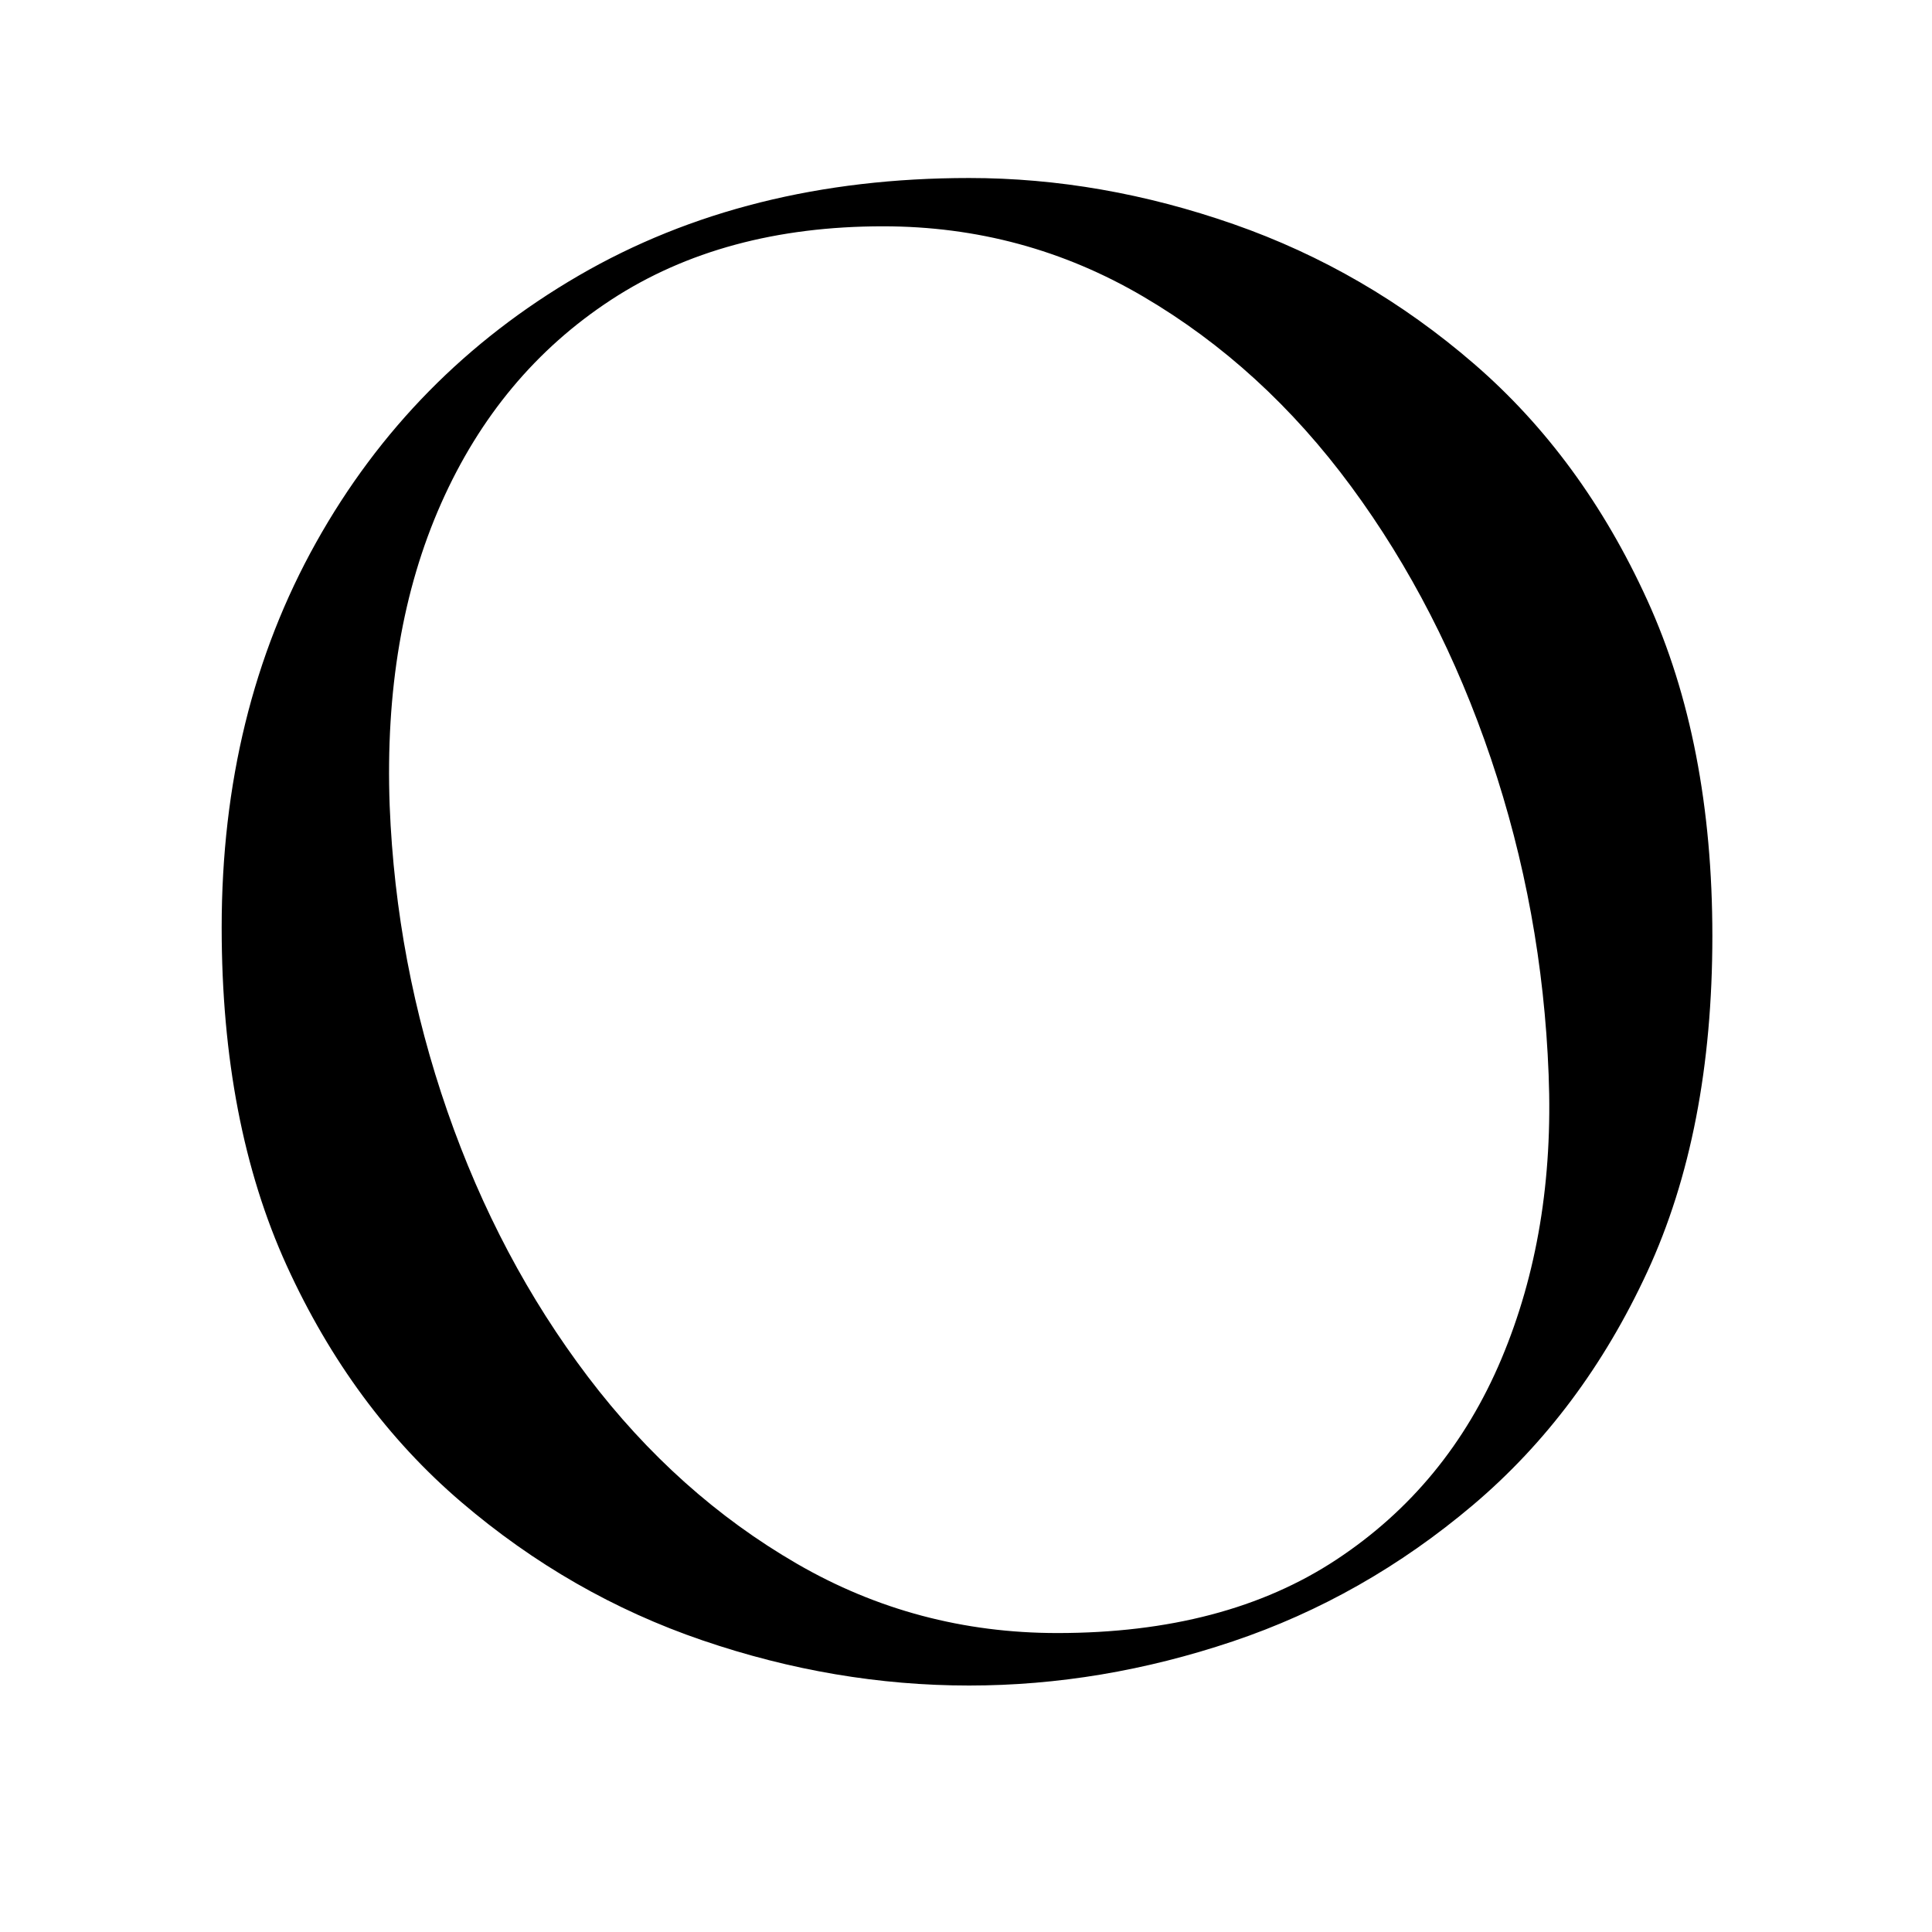 <svg version="1.0" preserveAspectRatio="xMidYMid meet" height="500" viewBox="0 0 375 375" zoomAndPan="magnify" width="500" xmlns:xlink="http://www.w3.org/1999/xlink" xmlns="http://www.w3.org/2000/svg"><defs><g></g></defs><g fill-opacity="1" fill="#000000"><g transform="translate(21.838, 323.082)"><g><path d="M 166.266 4.078 C 148.879 4.078 131.629 1.156 114.516 -4.688 C 97.398 -10.531 81.773 -19.492 67.641 -31.578 C 53.516 -43.672 42.238 -58.953 33.812 -77.422 C 25.395 -95.898 21.188 -117.773 21.188 -143.047 C 21.188 -171.023 27.301 -195.945 39.531 -217.812 C 51.758 -239.688 68.738 -256.941 90.469 -269.578 C 112.207 -282.211 137.473 -288.531 166.266 -288.531 C 183.391 -288.531 200.508 -285.539 217.625 -279.562 C 234.738 -273.582 250.289 -264.547 264.281 -252.453 C 278.27 -240.367 289.473 -225.086 297.891 -206.609 C 306.316 -188.141 310.531 -166.406 310.531 -141.406 C 310.531 -116.145 306.316 -94.41 297.891 -76.203 C 289.473 -58.004 278.203 -42.926 264.078 -30.969 C 249.953 -19.02 234.398 -10.191 217.422 -4.484 C 200.441 1.223 183.391 4.078 166.266 4.078 Z M 53.797 -166.688 C 54.609 -146.301 58.344 -126.531 65 -107.375 C 71.656 -88.227 80.754 -71.047 92.297 -55.828 C 103.848 -40.617 117.363 -28.531 132.844 -19.562 C 148.332 -10.594 165.18 -6.109 183.391 -6.109 C 205.117 -6.109 223.18 -10.863 237.578 -20.375 C 251.984 -29.883 262.648 -42.859 269.578 -59.297 C 276.504 -75.734 279.562 -94.141 278.75 -114.516 C 277.938 -135.703 274.203 -156.145 267.547 -175.844 C 260.891 -195.539 251.852 -213.133 240.438 -228.625 C 229.031 -244.113 215.582 -256.406 200.094 -265.5 C 184.613 -274.602 167.77 -279.156 149.562 -279.156 C 128.914 -279.156 111.32 -274.398 96.781 -264.891 C 82.25 -255.379 71.25 -242.203 63.781 -225.359 C 56.312 -208.516 52.984 -188.957 53.797 -166.688 Z M 53.797 -166.688"></path></g></g></g></svg>